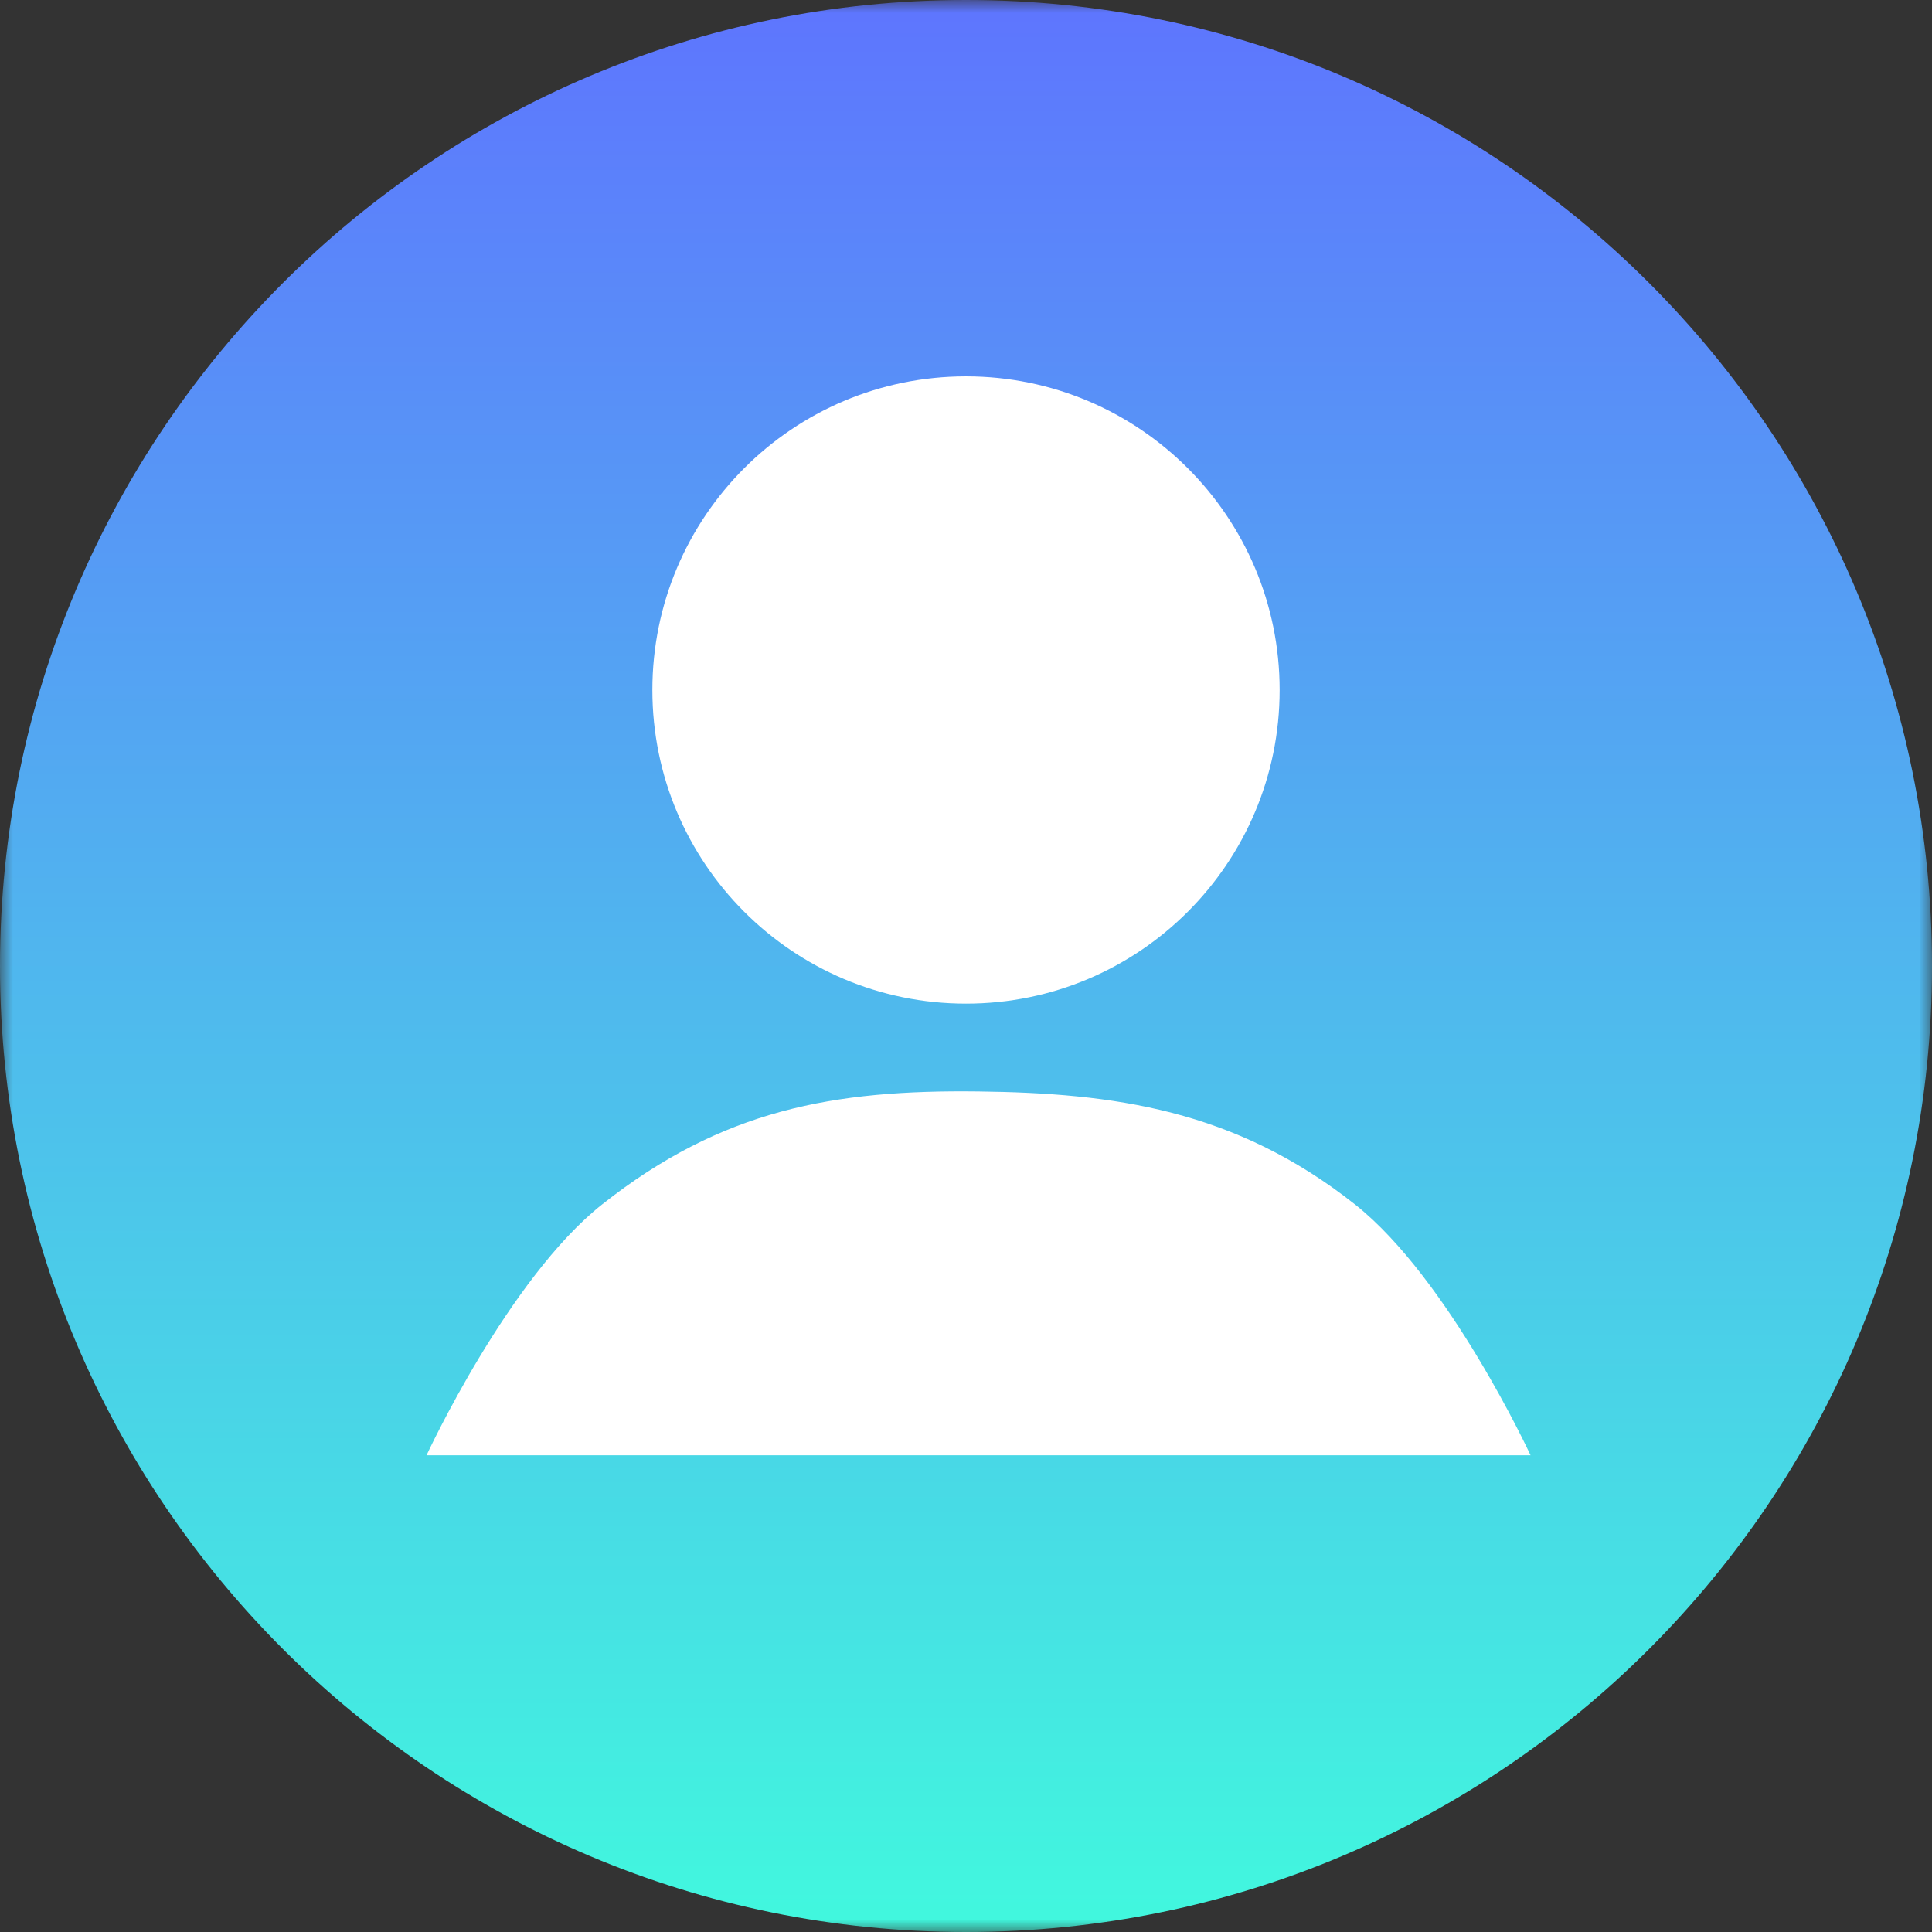 <?xml version="1.0" encoding="UTF-8"?> <svg xmlns="http://www.w3.org/2000/svg" width="77" height="77" viewBox="0 0 77 77" fill="none"><rect x="0" y="0" width="77" height="77" fill="#333333" stroke="none"/><g clip-path="url(#clip0_136_2)"><mask id="mask0_136_2" style="mask-type:luminance" maskUnits="userSpaceOnUse" x="0" y="0" width="77" height="77"><path d="M77 0H0V77H77V0Z" fill="white"></path></mask><g mask="url(#mask0_136_2)"><path d="M38.5 77C59.763 77 77 59.763 77 38.5C77 17.237 59.763 0 38.5 0C17.237 0 0 17.237 0 38.5C0 59.763 17.237 77 38.5 77Z" fill="url(#paint0_linear_136_2)"></path><path d="M38.5 40C45.404 40 51 34.404 51 27.5C51 20.596 45.404 15 38.5 15C31.596 15 26 20.596 26 27.5C26 34.404 31.596 40 38.5 40Z" fill="white"></path><path d="M61 58H17C17 58 20.26 50.956 24 48C28.798 44.208 33.254 43.429 39 43.5C44.361 43.566 49.202 44.208 54 48C57.74 50.956 61 58 61 58Z" fill="white"></path></g></g><defs><linearGradient id="paint0_linear_136_2" x1="38.5" y1="0" x2="38.5" y2="77" gradientUnits="userSpaceOnUse"><stop stop-color="#5E75FE"></stop><stop offset="1" stop-color="#41F8DE"></stop></linearGradient><clipPath id="clip0_136_2"><rect width="77" height="77" fill="white"></rect></clipPath></defs></svg> 